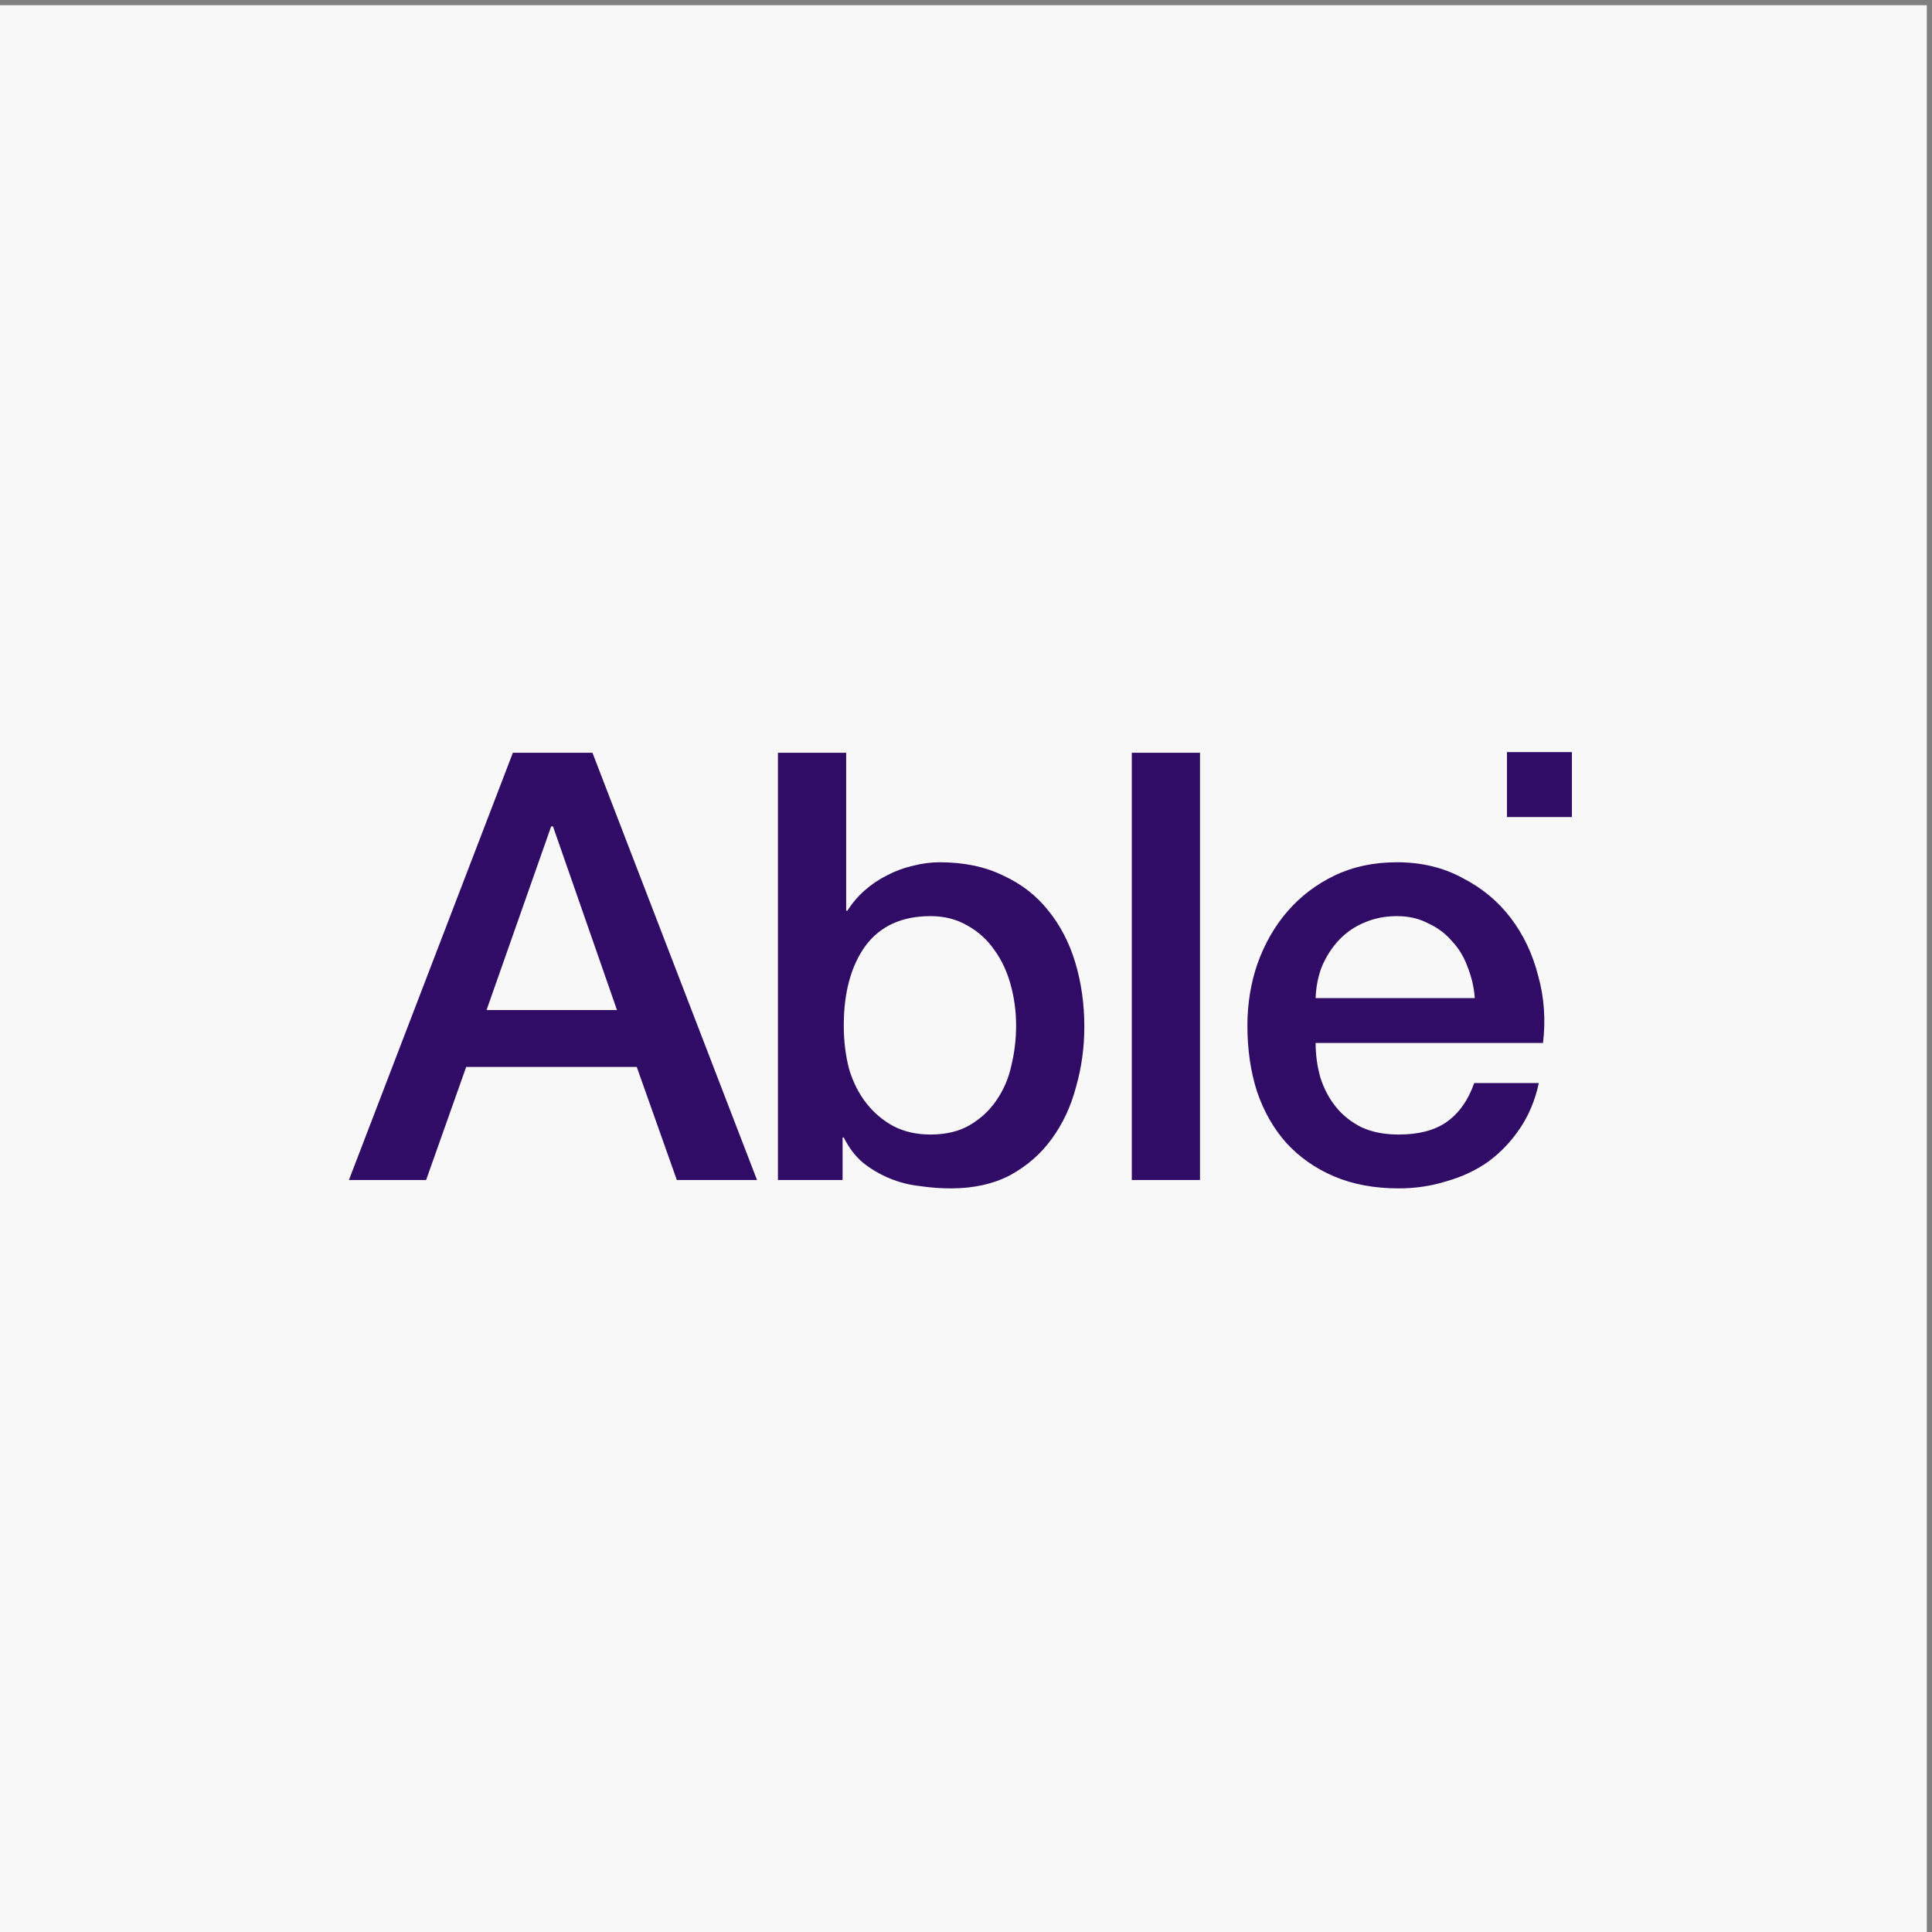 <svg width="279" height="279" viewBox="0 0 279 279" fill="none" xmlns="http://www.w3.org/2000/svg">
<rect x="0" y="0" width="279" height="279" fill="#808080" stroke="none"/>
<rect y="0.75" width="278.25" height="278.25" fill="#F8F8F8"/>
<path fill-rule="evenodd" clip-rule="evenodd" d="M227 108.609H217.622V117.988H227V108.609ZM85.557 108.706H74.065L50.388 170.404H61.535L67.324 154.072H91.952L97.741 170.404H109.321L85.557 108.706ZM89.1 145.863H70.262L79.595 119.335H79.854L89.1 145.863ZM122.195 108.706H112.344V170.404H121.677V164.269H121.85C122.599 165.767 123.52 166.977 124.615 167.898C125.767 168.82 127.034 169.569 128.417 170.145C129.8 170.721 131.24 171.096 132.738 171.268C134.293 171.499 135.82 171.614 137.317 171.614C140.601 171.614 143.453 170.98 145.872 169.713C148.292 168.388 150.279 166.66 151.835 164.528C153.448 162.339 154.629 159.833 155.377 157.01C156.184 154.188 156.587 151.278 156.587 148.283C156.587 144.999 156.155 141.917 155.291 139.037C154.427 136.156 153.131 133.65 151.403 131.519C149.674 129.33 147.485 127.63 144.835 126.421C142.243 125.153 139.19 124.52 135.676 124.52C134.408 124.52 133.112 124.692 131.787 125.038C130.52 125.326 129.281 125.787 128.071 126.421C126.919 126.997 125.853 127.717 124.874 128.581C123.895 129.445 123.059 130.424 122.368 131.519H122.195V108.706ZM145.959 142.234C146.477 144.135 146.736 146.094 146.736 148.11C146.736 150.069 146.506 151.999 146.045 153.9C145.642 155.743 144.922 157.414 143.885 158.912C142.905 160.352 141.638 161.533 140.083 162.454C138.527 163.376 136.626 163.837 134.379 163.837C132.363 163.837 130.577 163.434 129.022 162.627C127.524 161.821 126.228 160.726 125.133 159.344C124.039 157.961 123.203 156.319 122.627 154.418C122.109 152.459 121.85 150.357 121.85 148.11C121.85 143.329 122.887 139.498 124.96 136.617C127.092 133.737 130.232 132.297 134.379 132.297C136.396 132.297 138.181 132.758 139.737 133.679C141.292 134.543 142.589 135.724 143.625 137.222C144.662 138.662 145.44 140.333 145.959 142.234ZM163.442 108.706H173.293V170.404H163.442V108.706ZM211.937 139.642C212.514 141.082 212.859 142.58 212.974 144.135H189.989C190.046 142.464 190.363 140.909 190.939 139.469C191.573 138.029 192.38 136.79 193.359 135.753C194.396 134.659 195.606 133.823 196.988 133.247C198.428 132.613 200.013 132.297 201.741 132.297C203.411 132.297 204.909 132.642 206.234 133.334C207.617 133.967 208.769 134.831 209.691 135.926C210.67 136.963 211.419 138.201 211.937 139.642ZM190.68 155.628C190.219 154.015 189.989 152.344 189.989 150.616H222.825C223.229 147.275 222.998 144.049 222.134 140.938C221.328 137.769 220.003 134.975 218.159 132.556C216.316 130.136 213.983 128.206 211.16 126.766C208.395 125.268 205.255 124.52 201.741 124.52C198.4 124.52 195.404 125.153 192.754 126.421C190.104 127.688 187.829 129.416 185.927 131.605C184.084 133.737 182.644 136.243 181.607 139.123C180.628 141.946 180.138 144.942 180.138 148.11C180.138 151.567 180.599 154.735 181.52 157.615C182.5 160.496 183.911 162.973 185.755 165.047C187.656 167.121 189.96 168.734 192.668 169.886C195.375 171.038 198.486 171.614 202 171.614C204.42 171.614 206.724 171.268 208.913 170.577C211.16 169.943 213.176 168.993 214.962 167.726C216.748 166.401 218.274 164.788 219.542 162.886C220.809 160.985 221.702 158.825 222.22 156.406H212.888C212.024 158.883 210.699 160.755 208.913 162.022C207.185 163.232 204.88 163.837 202 163.837C199.926 163.837 198.14 163.491 196.643 162.8C195.145 162.051 193.906 161.072 192.927 159.862C191.947 158.652 191.199 157.241 190.68 155.628Z" fill="#300C66"/>
</svg>
